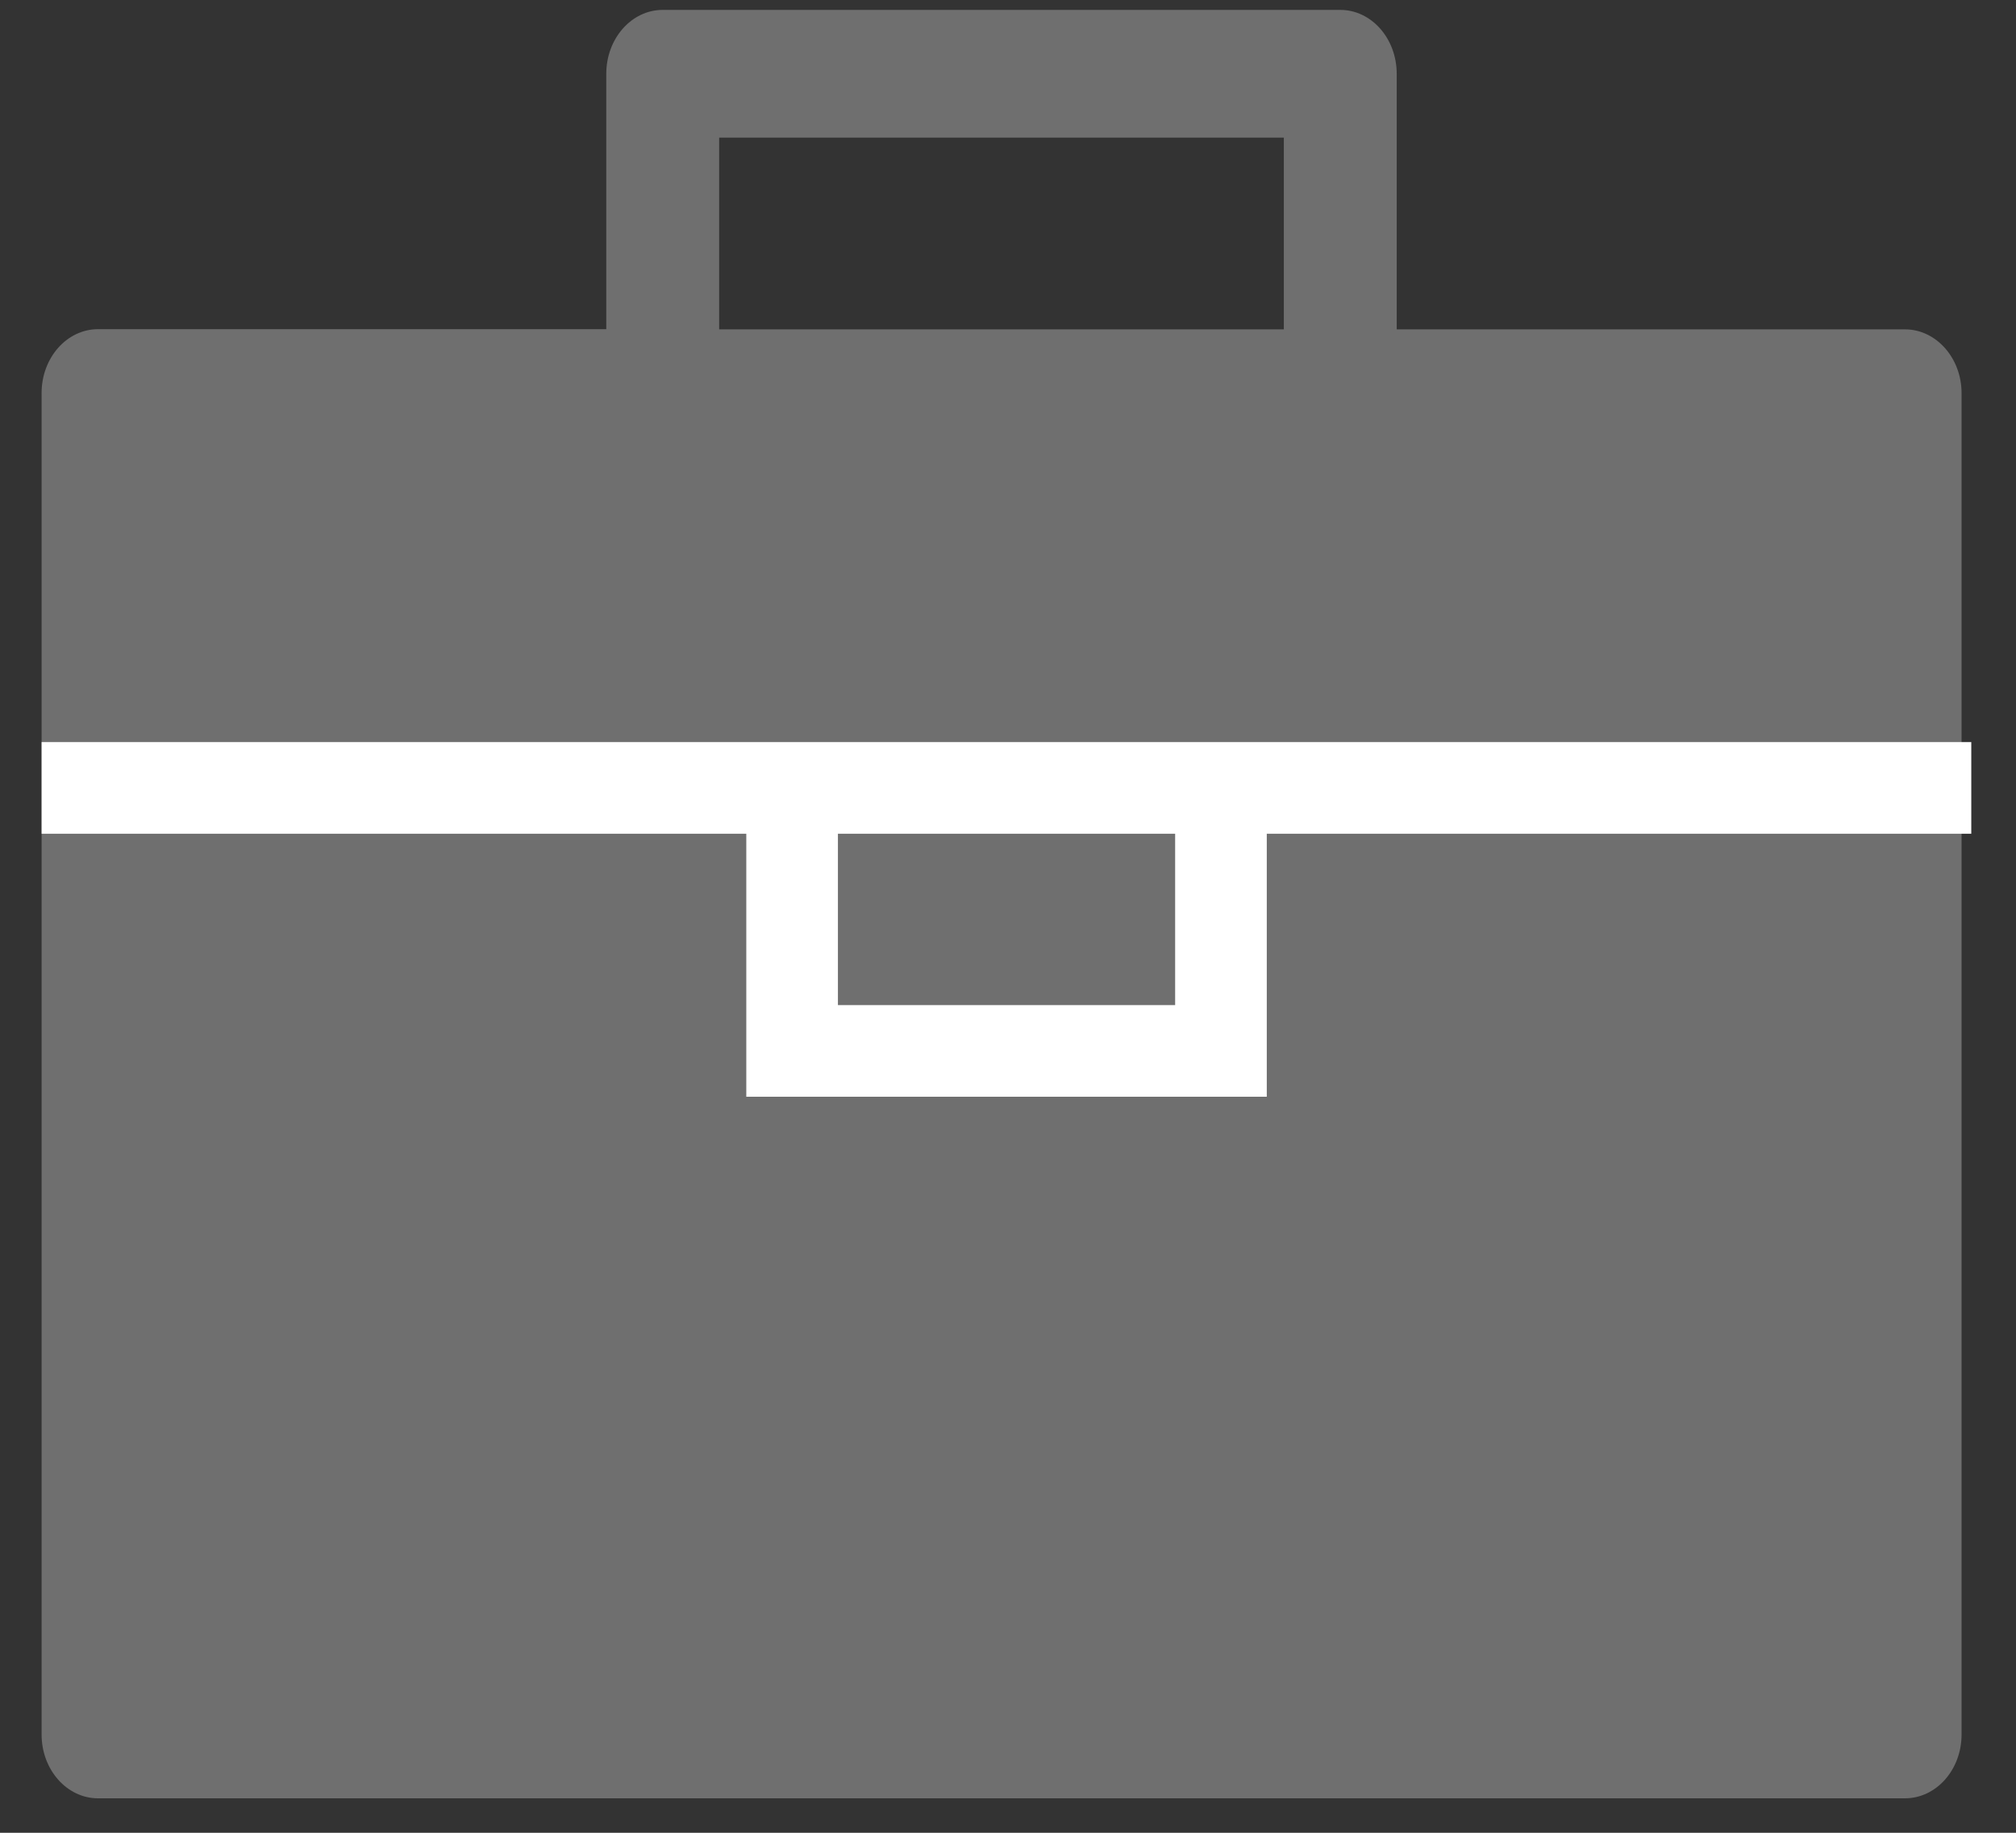 <svg xmlns="http://www.w3.org/2000/svg" width="11" height="10" viewBox="0 0 11 10">
    <rect x="0" y="0" width="11" height="10" fill="#333333" stroke="none"/>
    <g fill="none" fill-rule="evenodd">
        <g>
            <g>
                <g>
                    <g>
                        <path fill="#7F7F7F" fill-opacity=".79" d="M3.697 1.743V.697h3.081v1.046h-3.08zm-.616 0V.349c0-.193.138-.349.308-.349h3.697c.17 0 .308.156.308.349v1.394h2.773c.17 0 .309.156.309.348V9.41c0 .192-.138.348-.309.348H.308C.138 9.758 0 9.602 0 9.41V2.09c0-.192.138-.348.308-.348h2.773z" transform="translate(-162, -1409) translate(25, 1361) translate(20, 44) translate(117.227, 4.054)"/>
                        <path stroke="#FFF" stroke-width=".5" d="M0 4.245L7.02 4.245 10.529 4.245M6.435 4.245L6.435 5.201 6.435 5.68 4.095 5.68 4.095 4.245" transform="translate(-162, -1409) translate(25, 1361) translate(20, 44) translate(117.227, 4.054)"/>
                    </g>
                </g>
            </g>
        </g>
    </g>
</svg>
